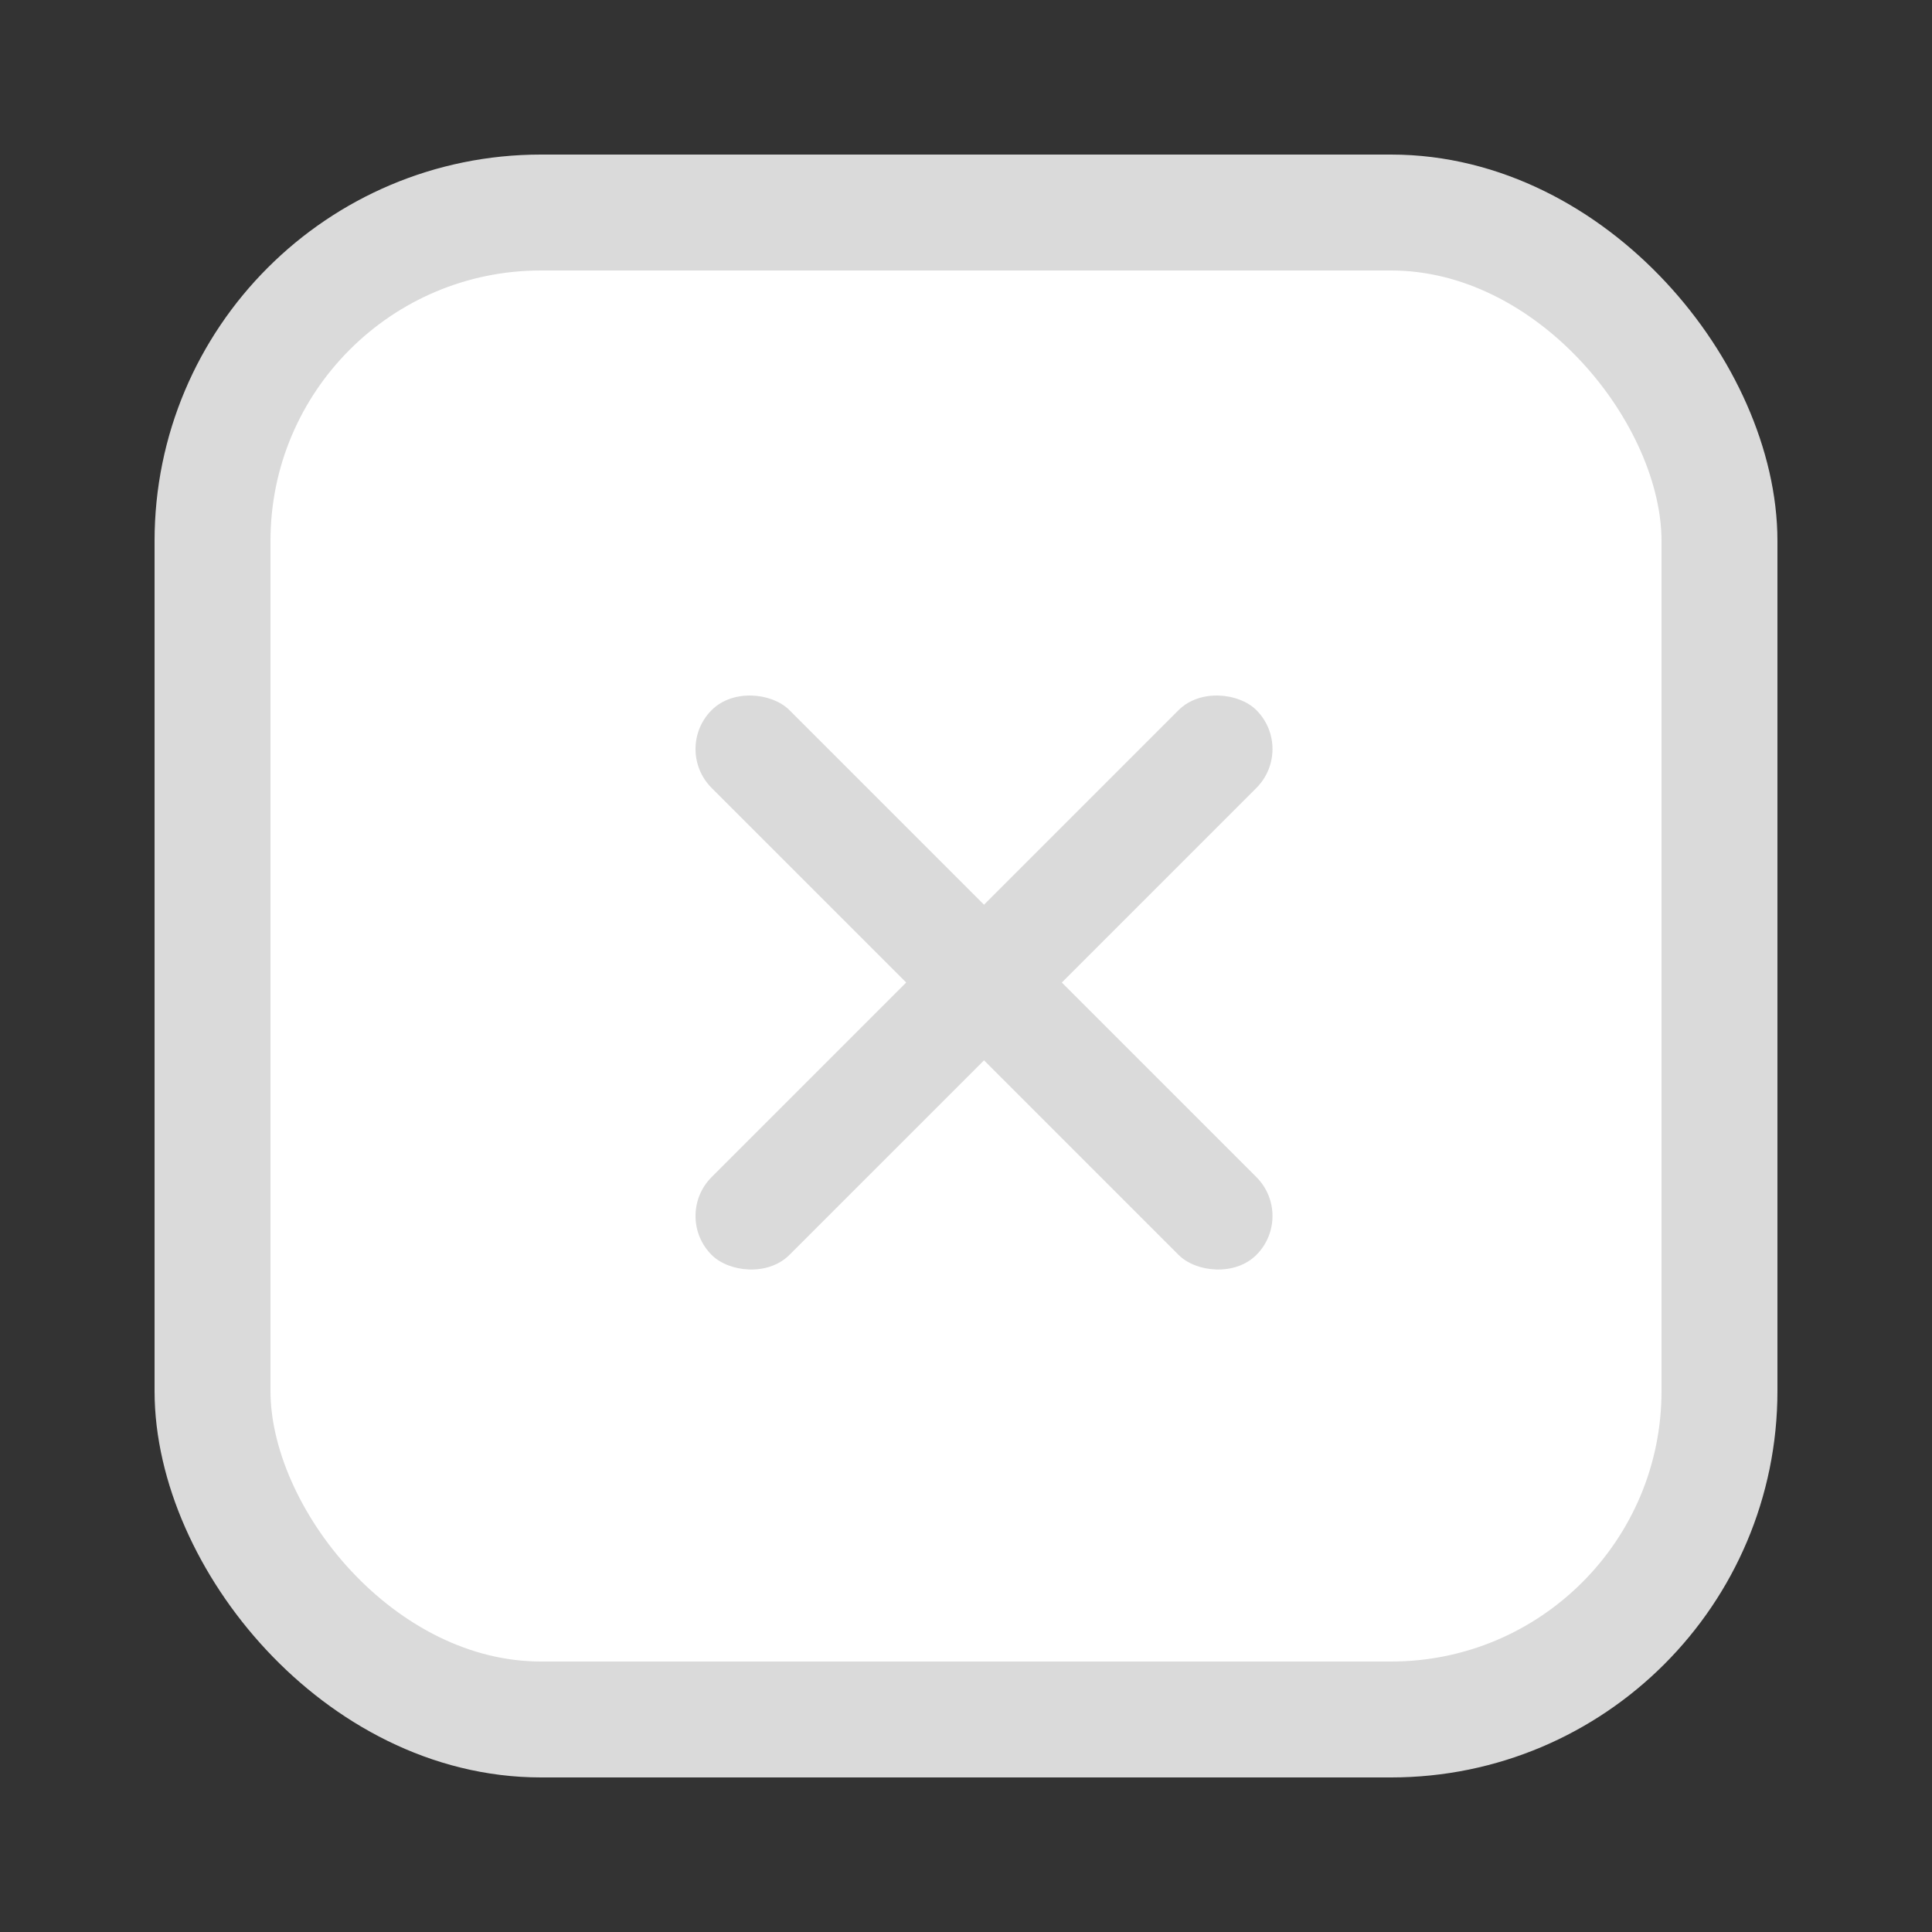 <svg width="50" height="50" viewBox="0 0 50 50" fill="none" xmlns="http://www.w3.org/2000/svg">
<rect x="0" y="0" width="50" height="50" fill="#333333" stroke="none"/>
<rect x="5.5" y="5.5" width="39" height="39" rx="8.5" fill="white" stroke="#DADADA" stroke-width="3"/>
<path d="M18.417 30.463L30.502 18.378C31.057 17.823 32.065 17.928 32.515 18.378C33.071 18.934 33.071 19.836 32.515 20.392L20.43 32.477C19.875 33.032 18.867 32.927 18.417 32.477C17.861 31.921 17.861 31.019 18.417 30.463Z" fill="#DADADA"/>
<path d="M18.417 18.378C18.972 17.823 19.98 17.928 20.43 18.378L32.515 30.463C33.071 31.019 33.071 31.921 32.515 32.477C31.959 33.032 30.952 32.927 30.502 32.477L18.417 20.392C17.861 19.836 17.861 18.934 18.417 18.378Z" fill="#DADADA"/>
</svg>
